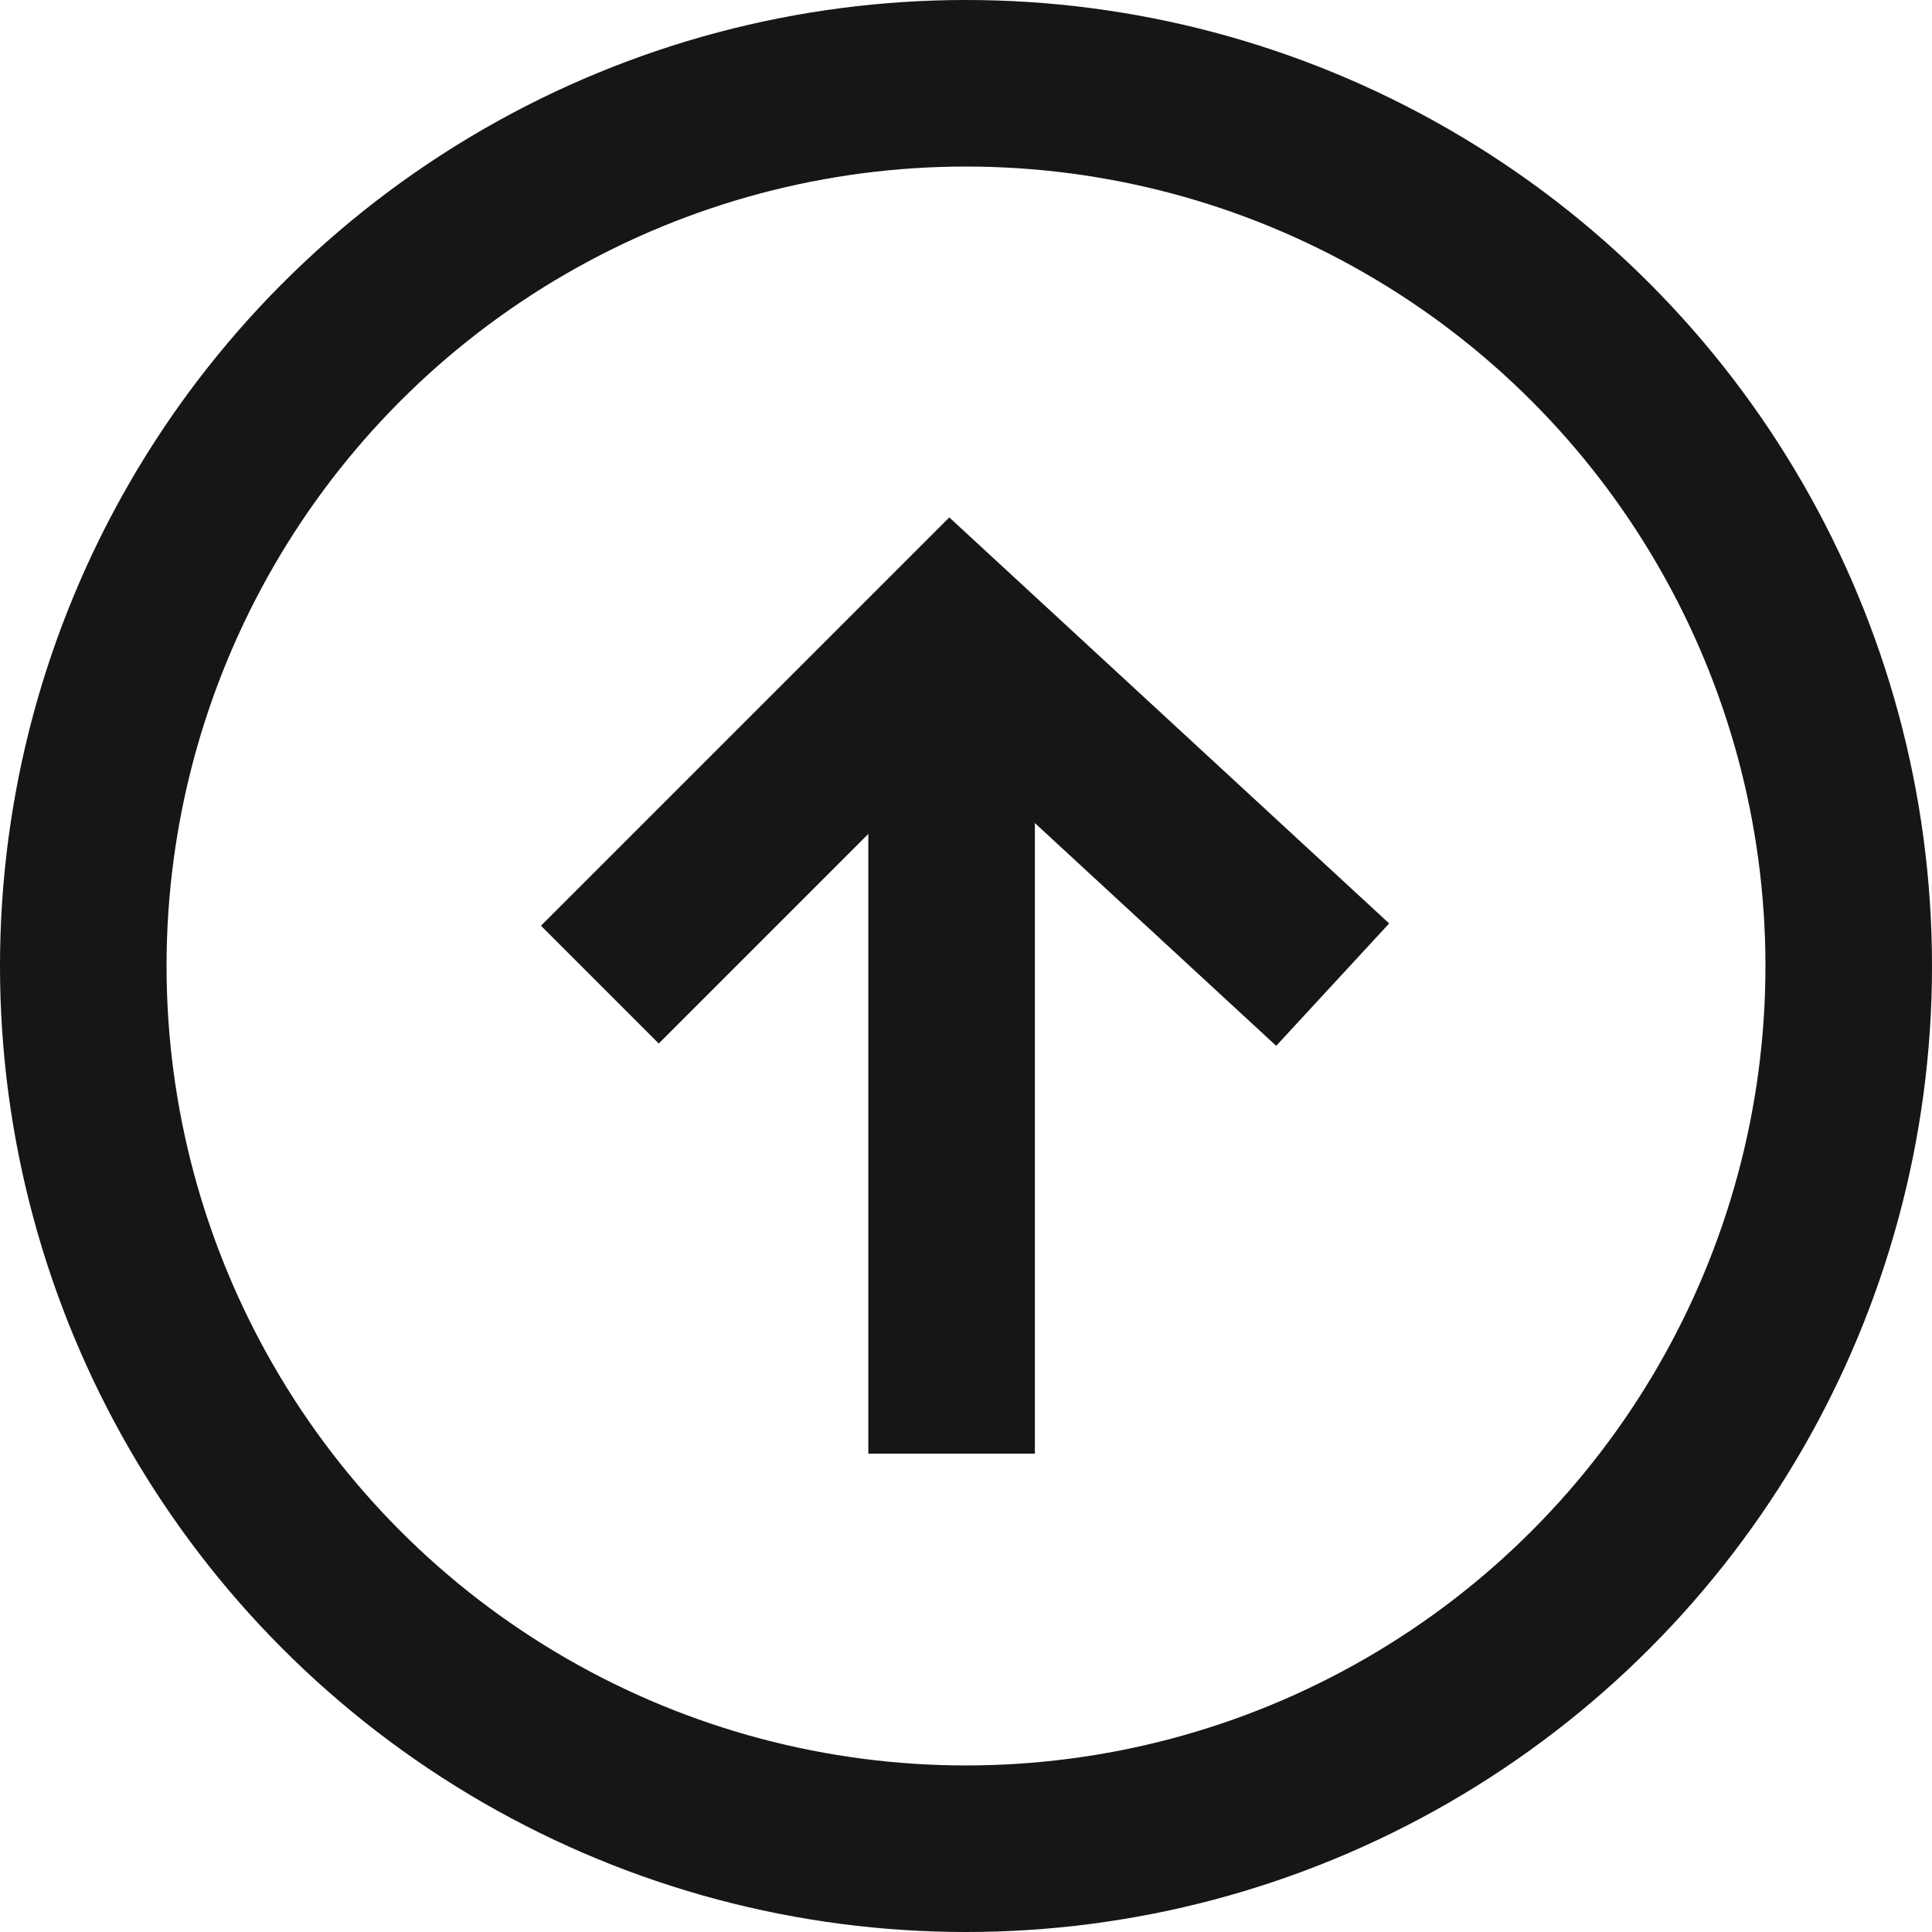 <?xml version="1.0" encoding="UTF-8"?> <svg xmlns="http://www.w3.org/2000/svg" width="207" height="207" viewBox="0 0 207 207" fill="none"><circle cx="103.5" cy="103.5" r="94.578" stroke="#161616" stroke-width="17.845"></circle><path d="M64.269 105.497L101.958 67.809L142.787 105.497" stroke="#161616" stroke-width="17.845"></path><path d="M101.957 70.95V155.749" stroke="#161616" stroke-width="17.845"></path></svg> 